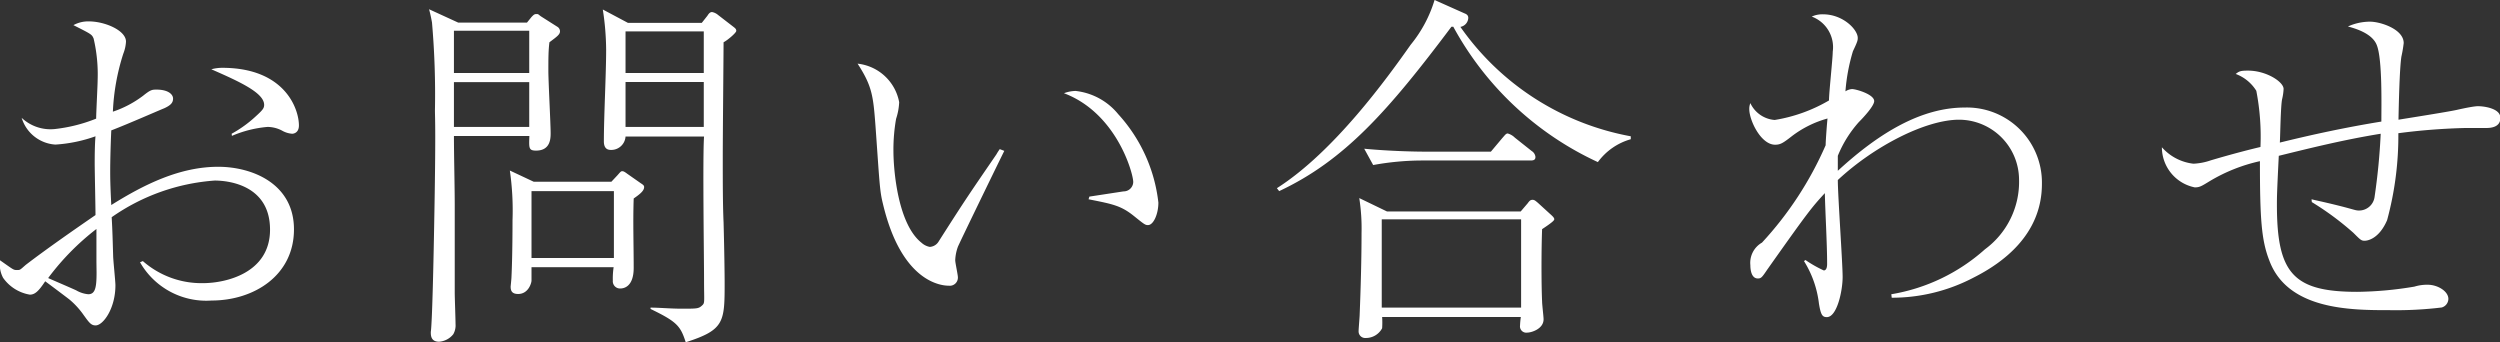 <svg xmlns="http://www.w3.org/2000/svg" viewBox="0 0 186.92 25.59"><rect x="0" y="0" width="186.92" height="25.59" fill="#333333" stroke="none"/><defs><style>.cls-1{fill:#fff}</style></defs><title>アセット 18</title><g id="レイヤー_2" data-name="レイヤー 2"><path class="cls-1" d="M10.68 19.52a6.64 6.64 0 0 0 4.51 1.65c1.65 0 5-.73 5-4s-3-3.67-4.14-3.67a15.31 15.31 0 0 0-7.7 2.74c.06 1 .08 1.93.11 2.91 0 .25.17 1.88.17 2.18 0 1.74-.92 3-1.48 3-.34 0-.48-.2-.9-.78A6 6 0 0 0 5.2 22.4c-.14-.11-1-.76-1.82-1.37-.5.76-.78 1-1.15 1a3.06 3.06 0 0 1-2-1.26A2.17 2.17 0 0 1 0 19.46c1 .7 1 .73 1.26.73s.22 0 .67-.39c1.65-1.26 3.67-2.66 5.21-3.72 0-.62-.06-3.33-.06-3.89 0-.25 0-1.34.06-2a10.87 10.87 0 0 1-3 .62 2.82 2.82 0 0 1-2.52-2 3.14 3.14 0 0 0 2.46.84 11.74 11.74 0 0 0 3.11-.78c0-.45.11-2.49.11-2.88A11.76 11.76 0 0 0 7 2.88c-.14-.31-.14-.31-1.51-1a2.29 2.29 0 0 1 1.16-.28c1.18 0 2.77.67 2.77 1.51a2.86 2.86 0 0 1-.2.9 16.4 16.4 0 0 0-.78 4.34 7.89 7.89 0 0 0 2.27-1.2c.56-.45.67-.45 1-.45.87 0 1.23.36 1.23.67s-.17.5-.67.73c-.22.08-2.72 1.18-3.95 1.65-.06 1.34-.08 2.52-.08 3s0 1 .08 2.58c2.46-1.54 5.12-2.86 8-2.86 2.49 0 5.66 1.23 5.66 4.68s-3 5.32-6.16 5.32a5.7 5.7 0 0 1-5.35-2.86zm-3.47.06v-2.46a18.72 18.72 0 0 0-3.61 3.67c.31.14 1.76.76 2.1.92a2.18 2.18 0 0 0 .9.29c.53 0 .62-.53.62-1.62zM17.32 10a9.09 9.09 0 0 0 1.79-1.29c.53-.48.64-.62.64-.87 0-.9-1.85-1.74-3.95-2.66a3.17 3.17 0 0 1 .81-.11c4.7 0 5.74 3.08 5.74 4.31 0 .59-.45.62-.5.62a1.78 1.78 0 0 1-.7-.2A2.36 2.36 0 0 0 20 9.49a8.57 8.57 0 0 0-2.66.67zm23.76-6.84C41 3.78 41 4.4 41 5.32c0 .73.17 3.95.17 4.62 0 .39 0 1.32-1.09 1.32-.56 0-.53-.2-.5-1.09h-5.64c0 1.46.06 3.78.06 5.24v6.47c0 .36.06 2 .06 2.35a1.33 1.33 0 0 1-.17.76 1.49 1.49 0 0 1-1.06.56c-.62 0-.62-.48-.62-.73 0-.06.11-.14.25-7.87.14-7.31.06-8.12.06-8.71a62 62 0 0 0-.22-6.55 10.45 10.45 0 0 0-.22-1l2.18 1h5.14l.34-.42c.14-.14.2-.22.36-.22s.11 0 .34.17l1.23.78a.4.4 0 0 1 .2.34c0 .24-.23.4-.79.82zm-1.51-.86h-5.63v3.16h5.63zm0 3.84h-5.63v3.35h5.63zm7.81 8.71c-.06 1.74 0 3.44 0 5.18 0 1.48-.81 1.54-1 1.54a.54.54 0 0 1-.56-.59 5.62 5.62 0 0 1 .06-1h-6.14v1c0 .16-.22 1-1 1-.5 0-.56-.28-.56-.56 0 0 .06-.59.06-.67.08-1.62.08-3.95.08-4.28a20.83 20.83 0 0 0-.2-3.72l1.79.84h5.8l.45-.48c.2-.22.25-.31.36-.31s.2.06.39.2l1 .7c.17.11.25.17.25.28.01.3-.38.58-.78.86zm-1.48-.56h-6.16v5h6.16zm8.2-11.13c0 .73-.06 6.94-.06 8.54 0 1.82 0 3.61.06 4.93.06 2.18.08 4 .08 4.45 0 3 0 3.58-2.91 4.51-.39-1.23-.67-1.54-2.63-2.49V23c.67 0 1.48.08 2.32.08 1.15 0 1.26 0 1.51-.22s.17-.2.17-1.93-.11-9.18 0-10.72h-5.87a1.07 1.07 0 0 1-1.06 1c-.17 0-.56 0-.56-.64 0-1.9.17-5 .17-6.86a20.09 20.09 0 0 0-.25-3l1.88 1h5.52l.42-.53C53 1 53.1.9 53.24.9a1 1 0 0 1 .45.22l1.14.88c.14.11.22.17.22.31s-.64.69-.95.85zm-1.48-.81h-5.85v3.11h5.85zm0 3.78h-5.85v3.36h5.85zm22.47 5.15c-.39.78-3.36 6.89-3.47 7.17a3.37 3.37 0 0 0-.2 1c0 .2.2 1.09.2 1.29a.61.61 0 0 1-.7.62c-.5 0-3.5-.22-4.9-6.1-.25-1-.25-1.48-.56-5.82-.17-2.27-.25-3-1.34-4.68a3.55 3.55 0 0 1 3.11 2.88A4.59 4.59 0 0 1 67 8.88a13.27 13.27 0 0 0-.2 2.38c0 1.57.36 5.52 2.1 6.89a1.25 1.25 0 0 0 .62.31.83.83 0 0 0 .67-.42c2.07-3.25 2.3-3.56 4.31-6.5a4.26 4.26 0 0 1 .25-.39zm6.36 3.42l2.55-.39a.72.72 0 0 0 .73-.7c0-.64-1.23-5.15-5.18-6.64a2.62 2.62 0 0 1 .87-.17 4.79 4.79 0 0 1 3.19 1.74 11.74 11.74 0 0 1 3 6.61c0 .84-.36 1.68-.78 1.68-.2 0-.28-.06-1-.64-1-.81-1.57-.92-3.44-1.29zm38.02-2.58A23.51 23.51 0 0 1 108.66 2h-.14c-4.73 6.3-8 10-12.88 12.29l-.17-.22c4.31-2.74 8.32-8.34 10-10.72A9.72 9.72 0 0 0 107.26 0l2.24 1c.22.08.28.2.28.34a.71.71 0 0 1-.59.67 19.92 19.92 0 0 0 12.74 8.18v.22a4.6 4.6 0 0 0-2.46 1.71zm-4.17 5c-.06 1.62-.06 4.12 0 5.43 0 .22.11 1.12.11 1.32 0 .73-.92 1-1.23 1a.47.47 0 0 1-.53-.53 5.94 5.94 0 0 1 .06-.64h-10.37a6.54 6.54 0 0 1 0 .84 1.37 1.37 0 0 1-1.23.73.49.49 0 0 1-.53-.5c0-.2.08-1.09.08-1.26.08-2 .14-4.14.14-6.1a14.62 14.62 0 0 0-.17-2.6l2.07 1h10l.53-.62c.14-.2.22-.25.36-.25s.22.08.39.22l.92.84c.25.22.31.31.31.39s-.1.21-.92.75zm-.9-5.12h-8.12a20.45 20.45 0 0 0-3.61.34l-.67-1.22c2.1.2 4.12.22 4.65.22h4.82l.84-1c.2-.22.28-.36.42-.36a1.22 1.22 0 0 1 .53.31l1.26 1a.6.6 0 0 1 .28.42c.02.29-.21.29-.4.29zm-.67 4.4h-10.42V23h10.42zm27.68 5.6a13.94 13.94 0 0 0 7-3.36 6.26 6.26 0 0 0 2.55-5.24 4.5 4.5 0 0 0-4.48-4.45c-2.52 0-6.38 2-9.07 4.51 0 1.15.36 6.22.36 7.25s-.42 3-1.18 3c-.34 0-.45-.17-.59-1a7.68 7.68 0 0 0-1.12-3.19l.11-.08a8.88 8.88 0 0 0 1.37.78c.22 0 .25-.31.25-.48v-.06c0-1.43-.14-3.84-.17-5.24-1 1.09-1.23 1.37-4.28 5.68-.42.62-.48.7-.73.7-.48 0-.56-.64-.56-1a1.74 1.74 0 0 1 .87-1.68 26 26 0 0 0 4.76-7.28c0-.34.11-1.76.14-2a7.79 7.79 0 0 0-2.69 1.34c-.64.5-.84.62-1.23.62-1.06 0-1.93-1.82-1.93-2.66a1.17 1.17 0 0 1 .08-.45 2.19 2.19 0 0 0 1.82 1.26 11.71 11.71 0 0 0 4.06-1.46c0-.59.28-3.14.28-3.64a2.44 2.44 0 0 0-1.57-2.63 1.89 1.89 0 0 1 .84-.17c1.51 0 2.6 1.15 2.6 1.76 0 .17 0 .25-.36 1a14 14 0 0 0-.56 3 1 1 0 0 1 .5-.17c.28 0 1.65.39 1.65.9 0 .34-.73 1.15-1.15 1.57a8.69 8.69 0 0 0-1.57 2.52v1.12c3.16-2.91 6.3-4.73 9.49-4.73a5.61 5.61 0 0 1 5.77 5.71c0 3.84-3 5.94-5.1 7a13.12 13.12 0 0 1-6.13 1.51zm31.42-7.1l.25.06c2.88.64 2.94.78 3.28.78a1.17 1.17 0 0 0 1.18-1A46.84 46.84 0 0 0 178 10c-2.8.45-5.46 1.12-7.62 1.65-.14 2.8-.14 3.11-.14 3.67 0 5.12 1.23 6.5 6 6.5a27.16 27.16 0 0 0 4.28-.39 3.2 3.2 0 0 1 1-.14c.73 0 1.54.48 1.54 1.06a.68.68 0 0 1-.5.64 28.49 28.49 0 0 1-3.89.2c-2.88 0-7.62 0-9-3.72-.59-1.51-.7-3.11-.7-7.42a12.55 12.55 0 0 0-3.78 1.51c-.59.36-.73.45-1.09.45a3.06 3.06 0 0 1-2.46-3 3.69 3.69 0 0 0 2.36 1.23 4.57 4.57 0 0 0 1.29-.25c1.79-.53 3.16-.87 3.72-1a18 18 0 0 0-.31-4.2 3.06 3.06 0 0 0-1.54-1.26c.25-.2.36-.25.92-.25 1.37 0 2.66.84 2.66 1.37a4 4 0 0 1-.11.76c-.11.5-.14 2.77-.17 3.25 2.52-.62 5-1.15 7.59-1.57 0-1.23.08-4.65-.34-5.71-.34-.9-1.65-1.26-2.16-1.4a4 4 0 0 1 1.65-.36c.78 0 2.52.56 2.52 1.6a9.48 9.48 0 0 1-.17 1c-.14.84-.2 3.67-.22 4.73.67-.11 3.72-.59 4.34-.73s1.32-.28 1.6-.28c.48 0 1.68.17 1.68.87s-.7.76-1.06.76h-1.57a47 47 0 0 0-5 .39 24.11 24.11 0 0 1-.84 6.5c-.59 1.37-1.43 1.54-1.68 1.54s-.31-.06-.84-.59a21.56 21.56 0 0 0-3.11-2.3z" id="レイヤー_1-2" data-name="レイヤー 1"/></g></svg>